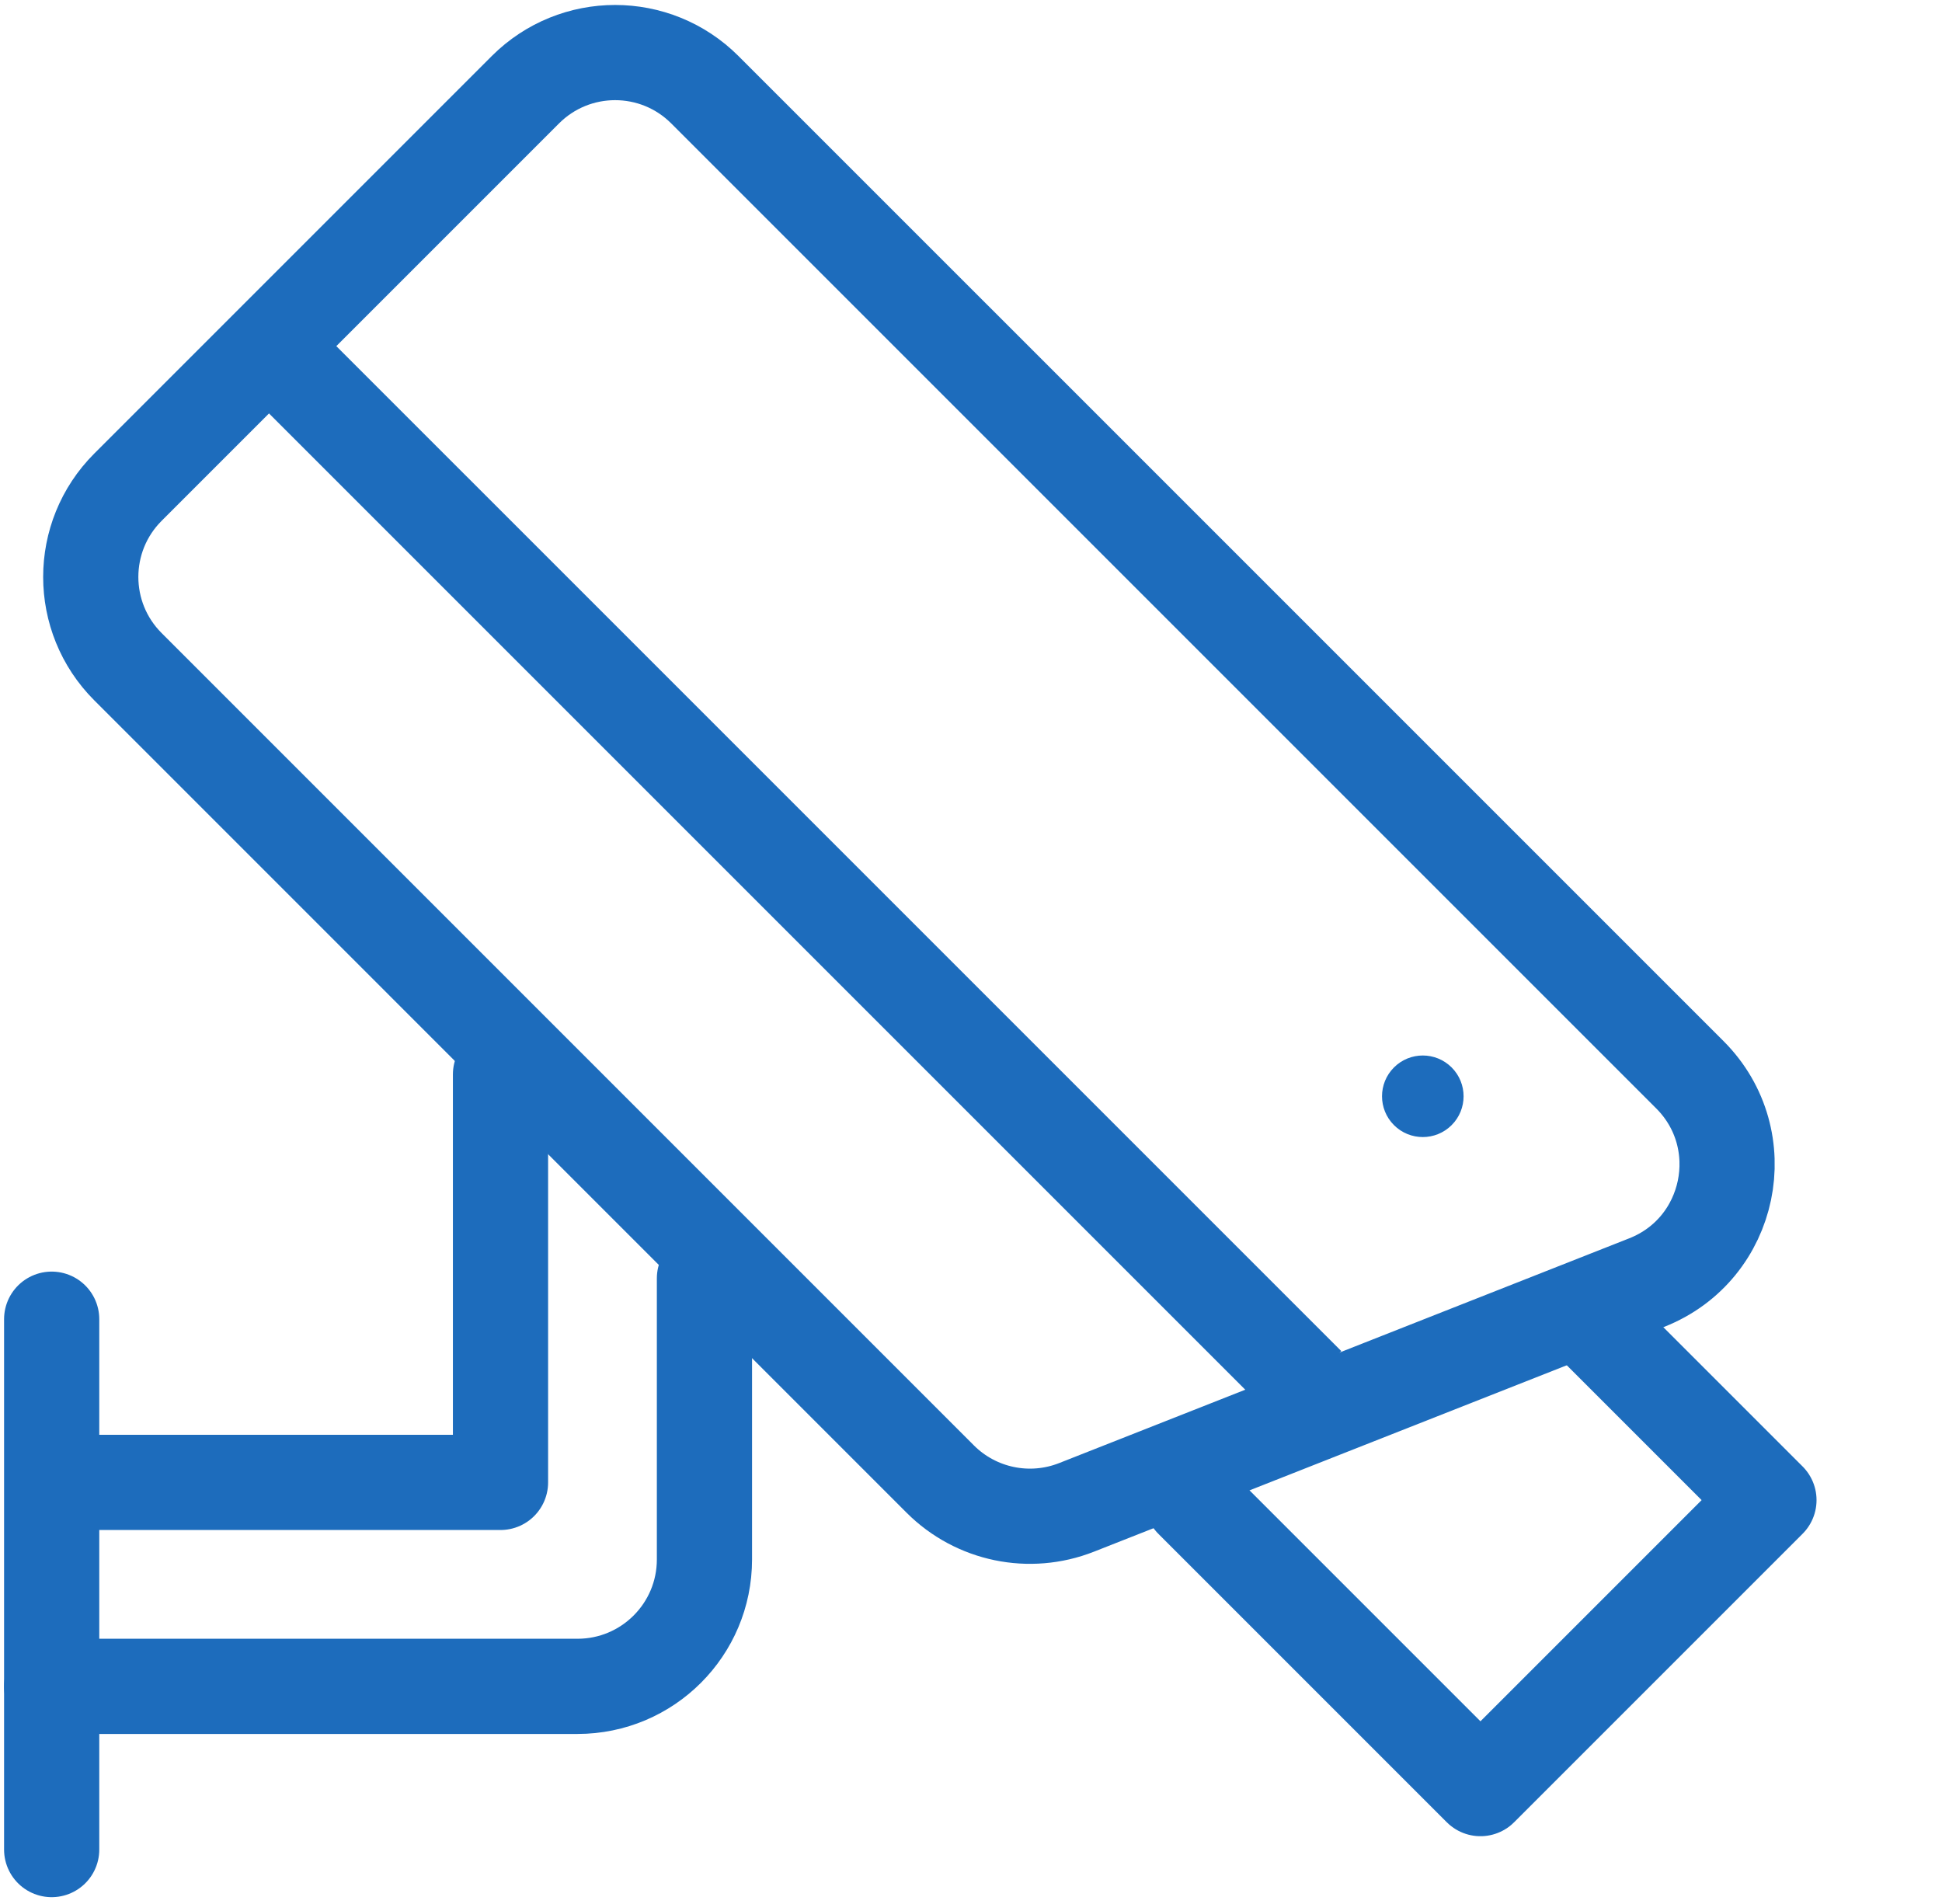 <svg width="51" height="50" viewBox="0 0 51 50" fill="none" xmlns="http://www.w3.org/2000/svg">
<path d="M13.797 2.357C15.099 1.055 17.21 1.055 18.511 2.357L44.379 28.224C46.076 29.922 45.478 32.802 43.245 33.682L28.272 39.585C27.037 40.072 25.631 39.78 24.692 38.841L3.36 17.508C2.058 16.207 2.058 14.096 3.36 12.794L13.797 2.357Z" stroke="#1D6CBC" stroke-width="2.5" stroke-linejoin="round"/>
<path d="M7.066 9.091L34.34 36.364" stroke="#1D6CBC" stroke-width="2.5"/>
<path d="M41.793 34.732L46.455 39.394L38.879 46.97L31.303 39.394" stroke="#1D6CBC" stroke-width="2.5" stroke-linecap="round" stroke-linejoin="round"/>
<circle cx="37.365" cy="28.789" r="1.071" transform="rotate(45 37.365 28.789)" fill="#1D6CBC"/>
<path d="M13.144 28.215V38.929H2.43" stroke="#1D6CBC" stroke-width="2.5" stroke-linecap="round" stroke-linejoin="round"/>
<path d="M18.5 33.571V40.952C18.5 42.793 17.007 44.285 15.166 44.285H1.357" stroke="#1D6CBC" stroke-width="2.5" stroke-linecap="round" stroke-linejoin="round"/>
<path d="M1.357 34.643V48.571" stroke="#1D6CBC" stroke-width="2.5" stroke-linecap="round" stroke-linejoin="round"/>
</svg>
